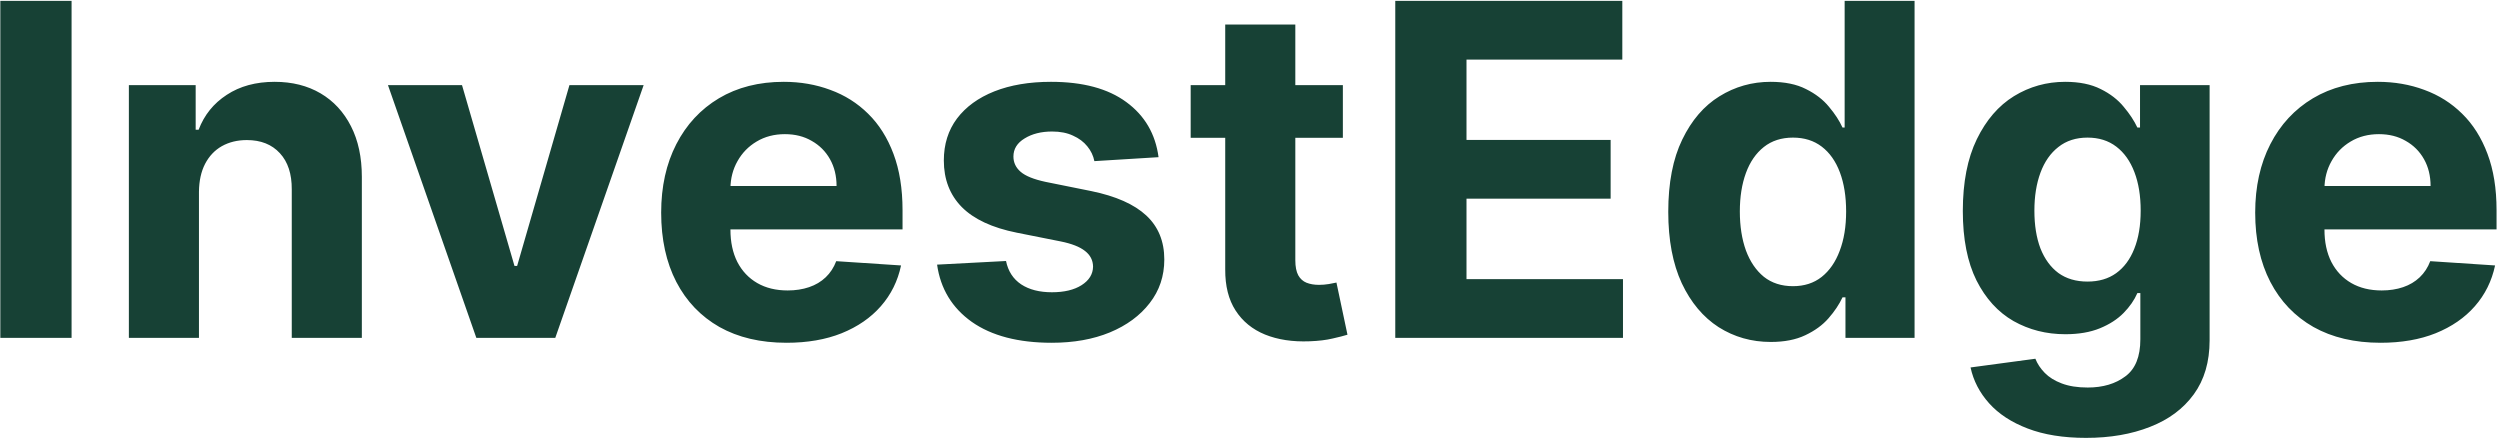 <svg width="259" height="46" viewBox="0 0 259 46" fill="none" xmlns="http://www.w3.org/2000/svg">
<path d="M7.415 0.091V35H0.034V0.091H7.415ZM20.612 19.864V35H13.351V8.818H20.271V13.438H20.578C21.158 11.915 22.129 10.71 23.493 9.824C24.857 8.926 26.51 8.477 28.453 8.477C30.271 8.477 31.857 8.875 33.209 9.67C34.561 10.466 35.612 11.602 36.362 13.079C37.112 14.546 37.487 16.296 37.487 18.329V35H30.226V19.625C30.237 18.023 29.828 16.773 28.999 15.875C28.169 14.966 27.027 14.511 25.572 14.511C24.595 14.511 23.732 14.722 22.982 15.142C22.243 15.562 21.663 16.176 21.243 16.983C20.834 17.778 20.624 18.739 20.612 19.864ZM66.682 8.818L57.528 35H49.347L40.193 8.818H47.864L53.301 27.551H53.574L58.994 8.818H66.682ZM81.486 35.511C78.793 35.511 76.474 34.966 74.531 33.875C72.599 32.773 71.111 31.216 70.065 29.204C69.02 27.182 68.497 24.79 68.497 22.028C68.497 19.335 69.02 16.972 70.065 14.938C71.111 12.903 72.582 11.318 74.48 10.182C76.389 9.045 78.628 8.477 81.196 8.477C82.923 8.477 84.531 8.756 86.02 9.312C87.52 9.858 88.827 10.682 89.94 11.784C91.065 12.886 91.94 14.273 92.565 15.943C93.19 17.602 93.503 19.546 93.503 21.773V23.767H71.395V19.267H86.668C86.668 18.222 86.44 17.296 85.986 16.489C85.531 15.682 84.901 15.051 84.094 14.597C83.298 14.131 82.372 13.898 81.315 13.898C80.213 13.898 79.236 14.153 78.383 14.665C77.543 15.165 76.883 15.841 76.406 16.693C75.929 17.534 75.685 18.472 75.673 19.506V23.784C75.673 25.079 75.912 26.199 76.389 27.142C76.878 28.085 77.565 28.812 78.452 29.324C79.338 29.835 80.389 30.091 81.605 30.091C82.412 30.091 83.151 29.977 83.821 29.75C84.492 29.523 85.065 29.182 85.543 28.727C86.02 28.273 86.383 27.716 86.633 27.057L93.349 27.5C93.008 29.114 92.31 30.523 91.253 31.727C90.207 32.92 88.855 33.852 87.196 34.523C85.548 35.182 83.645 35.511 81.486 35.511ZM120.026 16.284L113.378 16.693C113.264 16.125 113.02 15.614 112.645 15.159C112.27 14.693 111.776 14.324 111.162 14.051C110.56 13.767 109.838 13.625 108.997 13.625C107.872 13.625 106.923 13.864 106.151 14.341C105.378 14.807 104.991 15.432 104.991 16.216C104.991 16.841 105.241 17.369 105.741 17.801C106.241 18.233 107.099 18.579 108.315 18.841L113.054 19.796C115.599 20.318 117.497 21.159 118.747 22.318C119.997 23.477 120.622 25 120.622 26.886C120.622 28.602 120.116 30.108 119.105 31.403C118.105 32.699 116.73 33.71 114.98 34.438C113.241 35.153 111.236 35.511 108.963 35.511C105.497 35.511 102.736 34.79 100.679 33.347C98.633 31.892 97.435 29.915 97.082 27.415L104.224 27.04C104.44 28.097 104.963 28.903 105.793 29.46C106.622 30.006 107.685 30.278 108.98 30.278C110.253 30.278 111.276 30.034 112.048 29.546C112.832 29.046 113.23 28.403 113.241 27.619C113.23 26.96 112.952 26.421 112.406 26C111.861 25.568 111.02 25.239 109.884 25.011L105.349 24.108C102.793 23.597 100.889 22.71 99.639 21.449C98.401 20.188 97.781 18.579 97.781 16.625C97.781 14.943 98.236 13.494 99.145 12.278C100.065 11.062 101.355 10.125 103.014 9.466C104.685 8.807 106.639 8.477 108.878 8.477C112.185 8.477 114.787 9.176 116.685 10.574C118.594 11.972 119.707 13.875 120.026 16.284ZM139.121 8.818V14.273H123.354V8.818H139.121ZM126.933 2.545H134.195V26.954C134.195 27.625 134.297 28.148 134.501 28.523C134.706 28.886 134.99 29.142 135.354 29.29C135.729 29.438 136.161 29.511 136.649 29.511C136.99 29.511 137.331 29.483 137.672 29.426C138.013 29.358 138.274 29.307 138.456 29.273L139.598 34.676C139.234 34.79 138.723 34.92 138.064 35.068C137.405 35.227 136.604 35.324 135.661 35.358C133.911 35.426 132.376 35.193 131.058 34.659C129.751 34.125 128.734 33.295 128.007 32.17C127.28 31.046 126.922 29.625 126.933 27.909V2.545ZM144.55 35V0.091H168.072V6.176H151.93V14.494H166.862V20.579H151.93V28.915H168.141V35H144.55ZM183.452 35.426C181.463 35.426 179.662 34.915 178.048 33.892C176.446 32.858 175.173 31.341 174.23 29.341C173.298 27.329 172.832 24.864 172.832 21.943C172.832 18.943 173.315 16.449 174.281 14.46C175.247 12.46 176.531 10.966 178.134 9.977C179.747 8.977 181.514 8.477 183.435 8.477C184.901 8.477 186.122 8.727 187.099 9.227C188.088 9.716 188.884 10.329 189.486 11.068C190.099 11.796 190.565 12.511 190.884 13.216H191.105V0.091H198.349V35H191.19V30.807H190.884C190.543 31.534 190.06 32.256 189.435 32.972C188.821 33.676 188.02 34.261 187.031 34.727C186.054 35.193 184.861 35.426 183.452 35.426ZM185.753 29.648C186.923 29.648 187.912 29.329 188.719 28.693C189.537 28.046 190.162 27.142 190.594 25.983C191.037 24.824 191.259 23.466 191.259 21.909C191.259 20.352 191.043 19 190.611 17.852C190.179 16.704 189.554 15.818 188.736 15.193C187.918 14.568 186.923 14.256 185.753 14.256C184.56 14.256 183.554 14.579 182.736 15.227C181.918 15.875 181.298 16.773 180.878 17.921C180.457 19.068 180.247 20.398 180.247 21.909C180.247 23.432 180.457 24.778 180.878 25.949C181.31 27.108 181.929 28.017 182.736 28.676C183.554 29.324 184.56 29.648 185.753 29.648ZM216.115 45.364C213.763 45.364 211.746 45.04 210.064 44.392C208.393 43.756 207.064 42.886 206.075 41.784C205.087 40.682 204.445 39.443 204.149 38.068L210.865 37.165C211.07 37.688 211.393 38.176 211.837 38.631C212.28 39.085 212.865 39.449 213.592 39.722C214.331 40.006 215.229 40.148 216.286 40.148C217.865 40.148 219.166 39.761 220.189 38.989C221.223 38.227 221.74 36.949 221.74 35.153V30.364H221.433C221.115 31.091 220.638 31.778 220.001 32.426C219.365 33.074 218.547 33.602 217.547 34.011C216.547 34.42 215.354 34.625 213.967 34.625C212.001 34.625 210.212 34.17 208.598 33.261C206.996 32.341 205.717 30.938 204.763 29.051C203.82 27.153 203.348 24.756 203.348 21.858C203.348 18.892 203.831 16.415 204.797 14.426C205.763 12.438 207.047 10.949 208.649 9.96C210.263 8.972 212.03 8.477 213.95 8.477C215.416 8.477 216.643 8.727 217.632 9.227C218.621 9.716 219.416 10.329 220.018 11.068C220.632 11.796 221.104 12.511 221.433 13.216H221.706V8.818H228.916V35.256C228.916 37.483 228.371 39.347 227.28 40.847C226.189 42.347 224.678 43.472 222.746 44.222C220.825 44.983 218.615 45.364 216.115 45.364ZM216.268 29.171C217.439 29.171 218.428 28.881 219.234 28.301C220.053 27.71 220.678 26.869 221.109 25.778C221.553 24.676 221.774 23.358 221.774 21.824C221.774 20.29 221.558 18.96 221.126 17.835C220.695 16.699 220.07 15.818 219.251 15.193C218.433 14.568 217.439 14.256 216.268 14.256C215.075 14.256 214.07 14.579 213.251 15.227C212.433 15.864 211.814 16.75 211.393 17.886C210.973 19.023 210.763 20.335 210.763 21.824C210.763 23.335 210.973 24.642 211.393 25.744C211.825 26.835 212.445 27.682 213.251 28.284C214.07 28.875 215.075 29.171 216.268 29.171ZM246.626 35.511C243.933 35.511 241.615 34.966 239.672 33.875C237.74 32.773 236.251 31.216 235.206 29.204C234.161 27.182 233.638 24.79 233.638 22.028C233.638 19.335 234.161 16.972 235.206 14.938C236.251 12.903 237.723 11.318 239.621 10.182C241.53 9.045 243.768 8.477 246.337 8.477C248.064 8.477 249.672 8.756 251.161 9.312C252.661 9.858 253.967 10.682 255.081 11.784C256.206 12.886 257.081 14.273 257.706 15.943C258.331 17.602 258.643 19.546 258.643 21.773V23.767H236.536V19.267H251.808C251.808 18.222 251.581 17.296 251.126 16.489C250.672 15.682 250.041 15.051 249.234 14.597C248.439 14.131 247.513 13.898 246.456 13.898C245.354 13.898 244.376 14.153 243.524 14.665C242.683 15.165 242.024 15.841 241.547 16.693C241.07 17.534 240.825 18.472 240.814 19.506V23.784C240.814 25.079 241.053 26.199 241.53 27.142C242.018 28.085 242.706 28.812 243.592 29.324C244.479 29.835 245.53 30.091 246.746 30.091C247.553 30.091 248.291 29.977 248.962 29.75C249.632 29.523 250.206 29.182 250.683 28.727C251.161 28.273 251.524 27.716 251.774 27.057L258.49 27.5C258.149 29.114 257.45 30.523 256.393 31.727C255.348 32.92 253.996 33.852 252.337 34.523C250.689 35.182 248.786 35.511 246.626 35.511Z" fill="#174135"/>
</svg>
